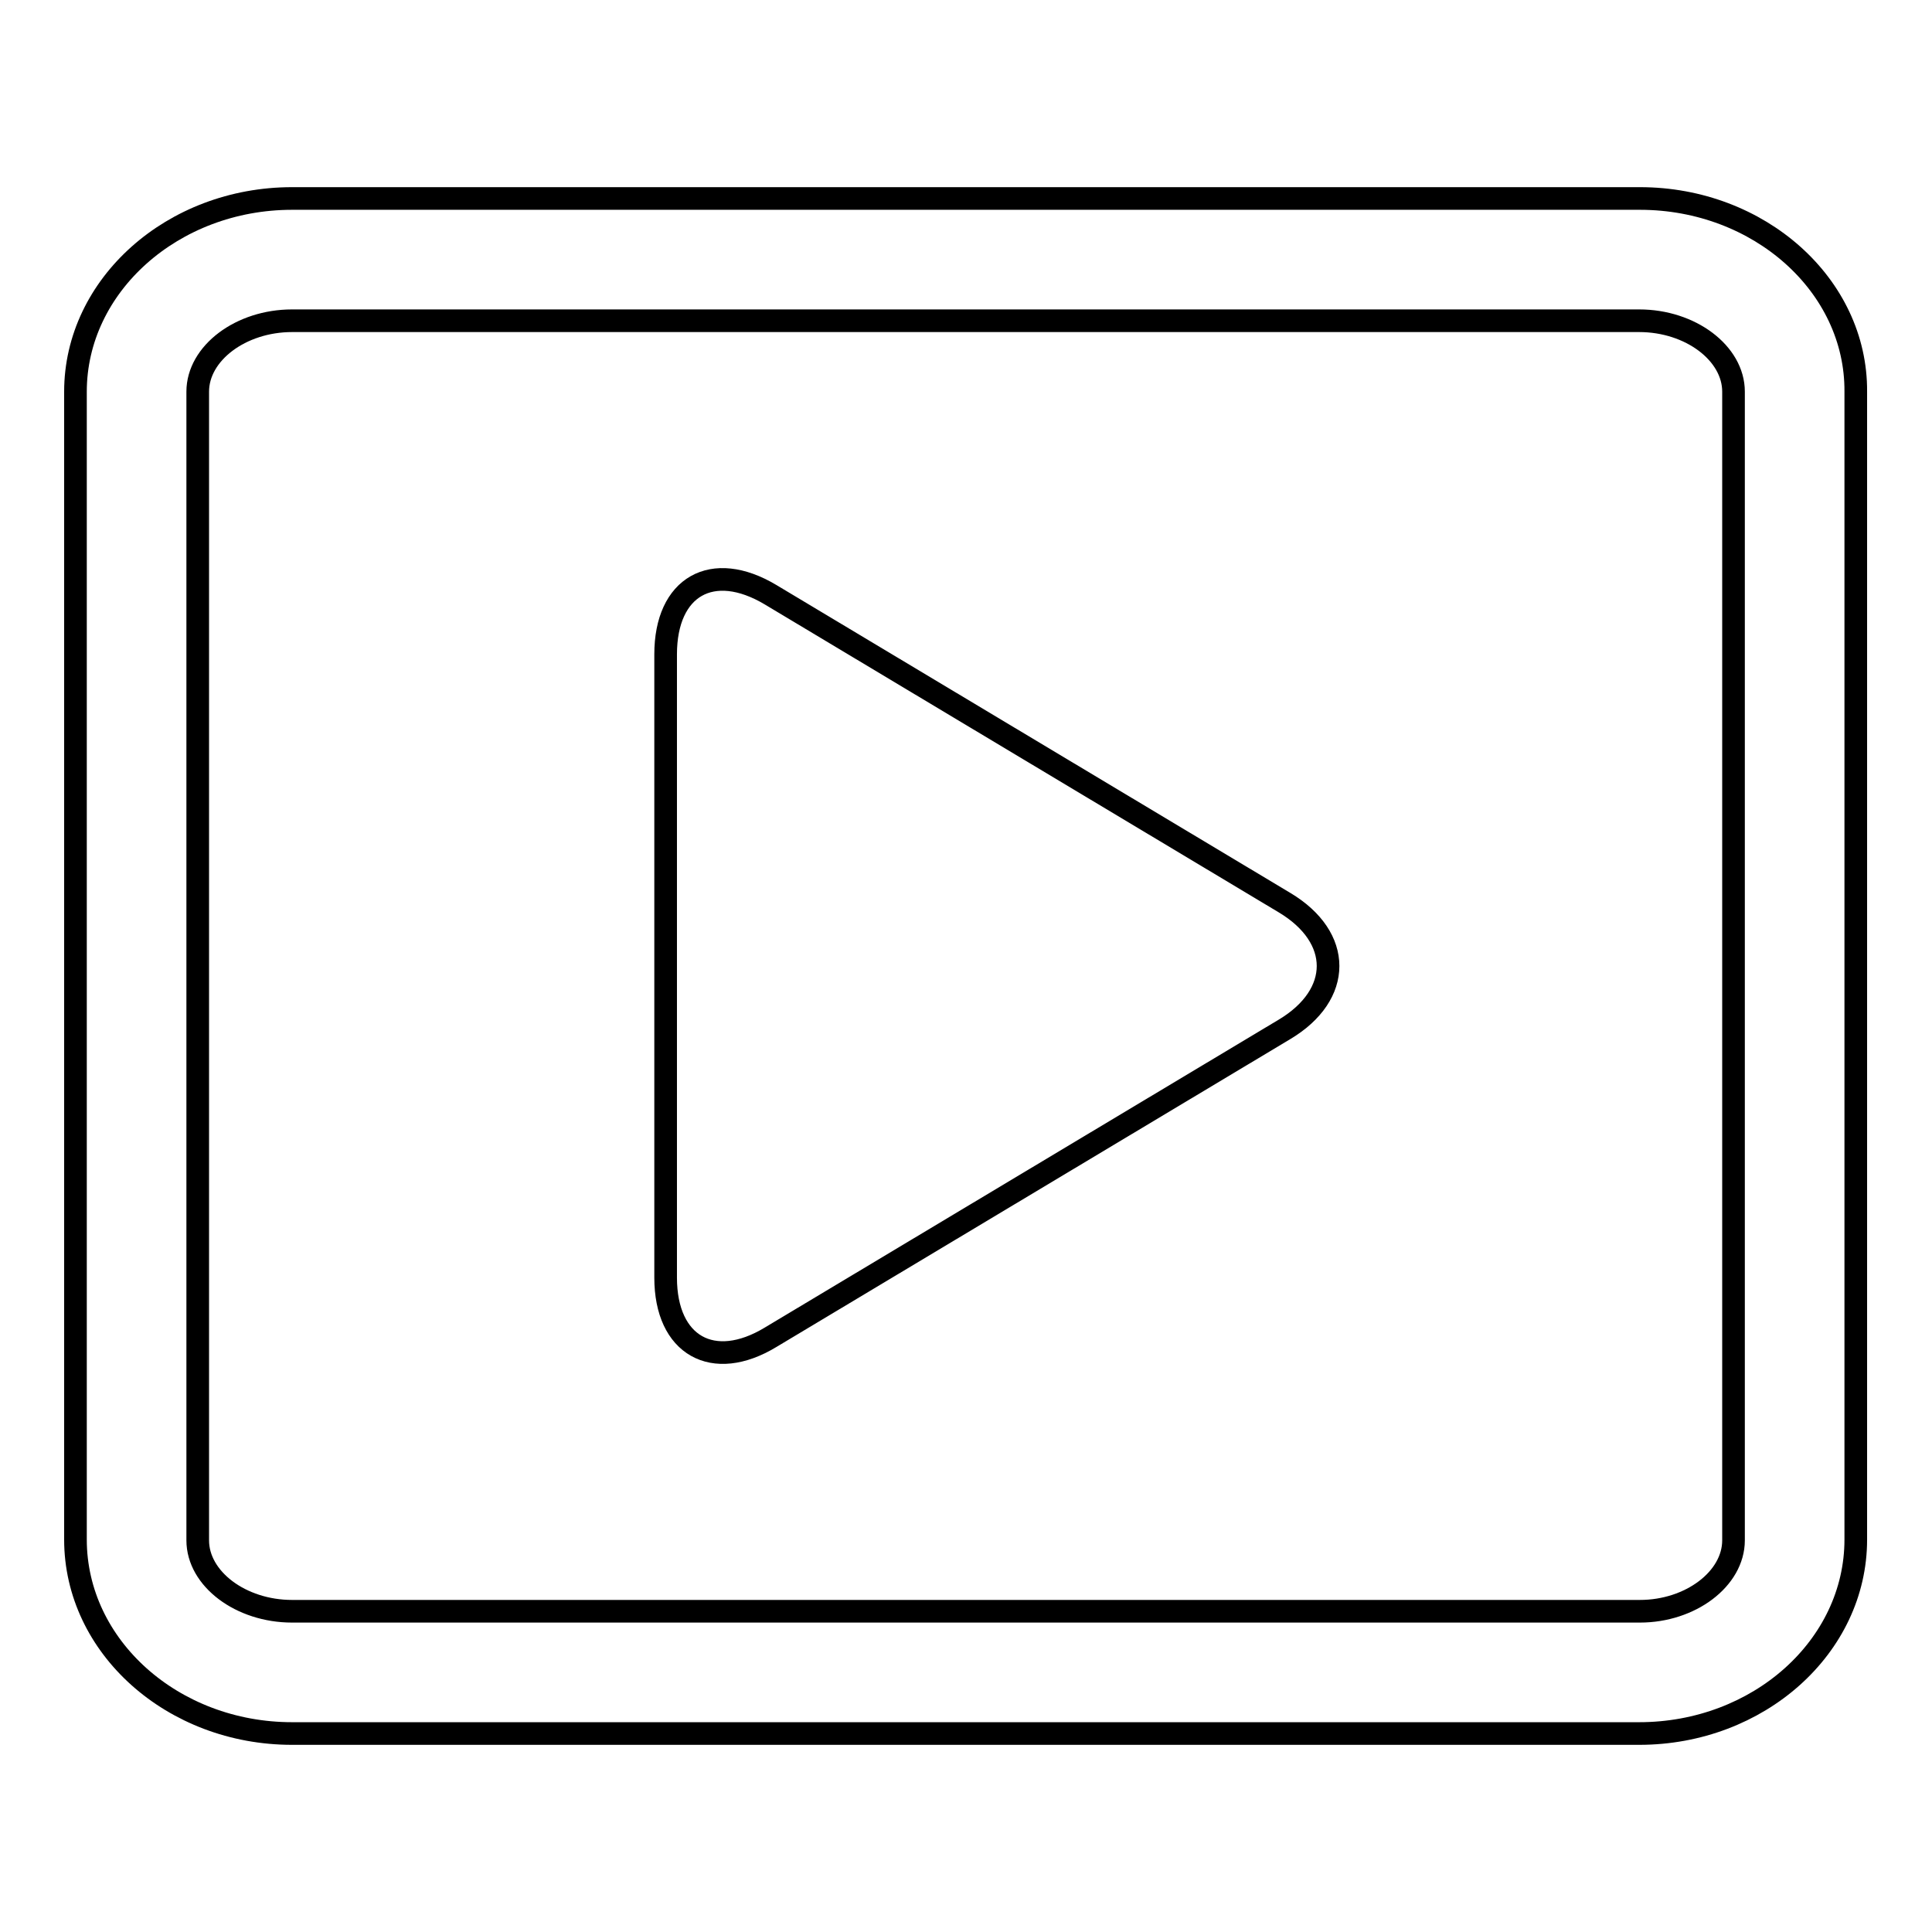 <?xml version="1.0" encoding="utf-8"?>
<!-- Svg Vector Icons : http://www.onlinewebfonts.com/icon -->
<!DOCTYPE svg PUBLIC "-//W3C//DTD SVG 1.1//EN" "http://www.w3.org/Graphics/SVG/1.1/DTD/svg11.dtd">
<svg version="1.1" xmlns="http://www.w3.org/2000/svg" xmlns:xlink="http://www.w3.org/1999/xlink" x="0px" y="0px" viewBox="0 0 256 256" enable-background="new 0 0 256 256" xml:space="preserve">
<g><g><g><g><path stroke-width="3" fill-opacity="0" stroke="#000000"  d="M170.2,119.6l-68.1-40.8c-7.7-4.6-13.9-1.1-13.9,7.9v82.6c0,9,6.3,12.5,13.9,7.9l68.1-40.8C177.9,131.8,177.9,124.2,170.2,119.6z"/><path stroke-width="3" fill-opacity="0" stroke="#000000"  d="M217.3,26.3H38.7C22.9,26.3,10,37.8,10,51.9V204c0,14.2,12.9,25.7,28.7,25.7h178.5c15.8,0,28.7-11.5,28.7-25.7V51.9C246,37.8,233.1,26.3,217.3,26.3z M229.7,204.1c0,5.1-5.7,9.4-12.4,9.4H38.7c-6.8,0-12.5-4.3-12.5-9.4V51.9c0-5.1,5.7-9.4,12.5-9.4h178.5c6.8,0,12.5,4.3,12.5,9.4L229.7,204.1L229.7,204.1z"/></g></g><g></g><g></g><g></g><g></g><g></g><g></g><g></g><g></g><g></g><g></g><g></g><g></g><g></g><g></g><g></g></g></g>
</svg>